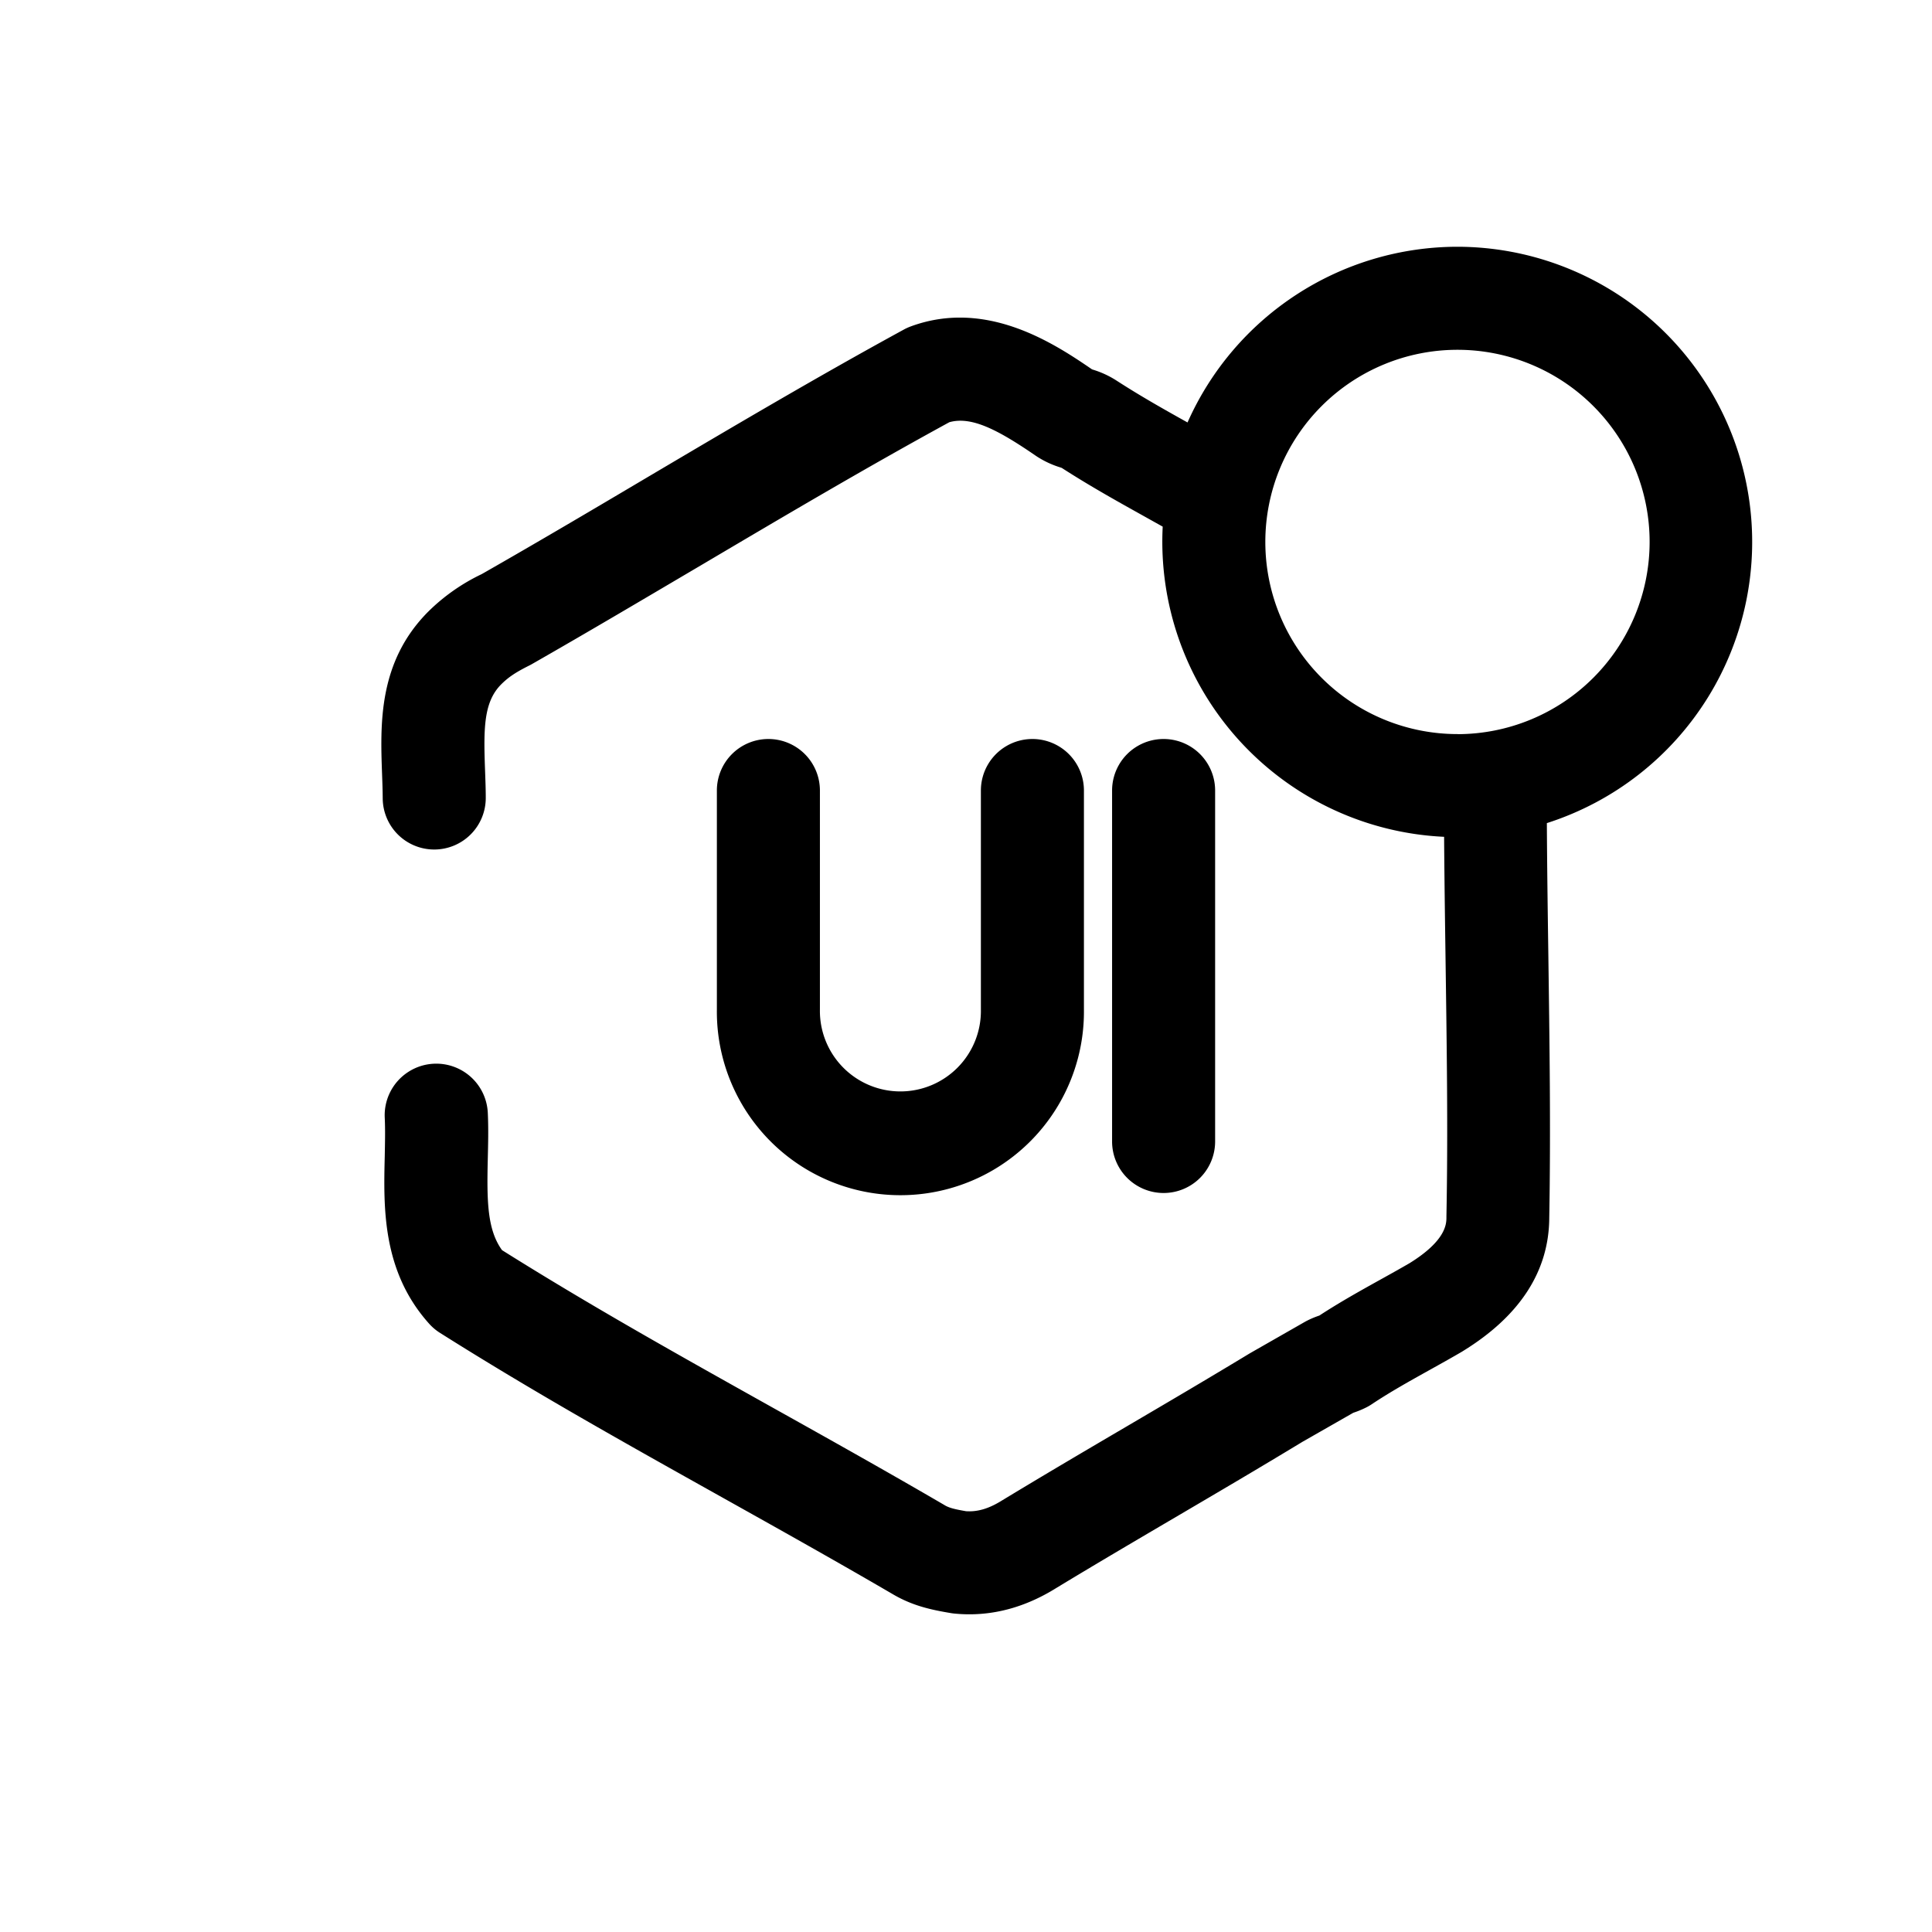 <svg xmlns="http://www.w3.org/2000/svg" viewBox="0 0 750 750" id="ui"><path d="M565.79,95.79A114.74,114.74,0,0,0,461,164c-9.38-5.23-18.34-10.29-27.57-16.26a36.76,36.76,0,0,0-9.13-4.23l-.4-.14c-14.61-10-40.94-27.49-70.33-16.66a20,20,0,0,0-2.67,1.21c-33.37,18.21-66.59,37.85-98.72,56.84C231,197.31,209.09,210.27,187,222.87a75.85,75.85,0,0,0-20.68,14.49c-19.58,19.57-18.7,43.77-18,63.21.12,3.27.23,6.36.25,9.33a20,20,0,0,0,20,19.88h.12a20,20,0,0,0,19.88-20.12c0-3.58-.15-7.12-.27-10.55-.6-16.25-.61-26.57,6.29-33.47,2.74-2.73,5.56-4.63,10.8-7.25.34-.17.66-.34,1-.53,22.46-12.83,44.66-26,66.13-38.65,32.78-19.37,63.77-37.69,96-55.3,8.63-2.45,19,3,33.65,13.07l.24.16a36.42,36.42,0,0,0,9.27,4.33l.49.17c11,7.09,21.63,13,31.9,18.73l7.29,4.07q-.15,3-.15,5.94A114.73,114.73,0,0,0,560.6,324.85c.11,15.66.33,31.4.55,46.77.46,33.09,1,67.31.35,100.52v.36c0,2.47,0,9-14.29,17.85-3.75,2.18-7.48,4.25-11.42,6.44-7.66,4.26-15.56,8.65-23.62,13.91a34.08,34.08,0,0,0-4.61,1.91c-.34.17-.66.34-1,.53l-21,12-.45.26c-16.38,9.92-32.33,19.29-47.76,28.35s-31.62,18.57-48.24,28.65l-.23.14c-5,3.11-9.4,4.42-13.86,4.11-4.26-.73-6.53-1.27-8.25-2.3l-.21-.13c-22.46-13.1-44.83-25.61-66.46-37.7-36.36-20.34-70.77-39.58-105.21-61.21-5.74-7.93-5.93-19-5.53-35.54.14-5.79.29-11.79,0-17.83a20,20,0,1,0-40,2c.22,4.58.1,9.59,0,14.9-.48,19.87-1.08,44.6,17.21,65a19.78,19.78,0,0,0,4.22,3.57c36.26,22.9,72,42.87,109.78,64,21.44,12,43.61,24.39,65.73,37.29,7.93,4.73,15.35,6.25,22.88,7.51.43.07.87.13,1.3.17a57.57,57.57,0,0,0,5.85.29c11.49,0,22.77-3.4,33.62-10.15,16.34-9.91,32.26-19.25,47.65-28.29s31.48-18.49,48-28.51l19.76-11.29a35.86,35.86,0,0,0,5-2.06,19.12,19.12,0,0,0,2.15-1.25c7.33-4.88,14.76-9,22.62-13.38,4-2.23,8.19-4.55,12.37-7l.4-.25c22.17-13.64,33.45-31.08,33.52-51.83.6-33.8.11-68.29-.35-101.64-.24-16.94-.49-34.32-.58-51.49A114.59,114.59,0,0,0,565.79,95.79Zm0,189.18a74.59,74.59,0,1,1,74.59-74.59A74.67,74.67,0,0,1,565.79,285Z"></path><path d="M298.29 286.88a20 20 0 00-20 20v85a71.25 71.25 0 10142.49 0v-85a20 20 0 00-40 0v85a31.25 31.25 0 11-62.49 0v-85A20 20 0 00298.29 286.88zM451.71 463.12a20 20 0 0020-20V306.88a20 20 0 00-40 0V443.12A20 20 0 00451.71 463.12z"></path></svg>